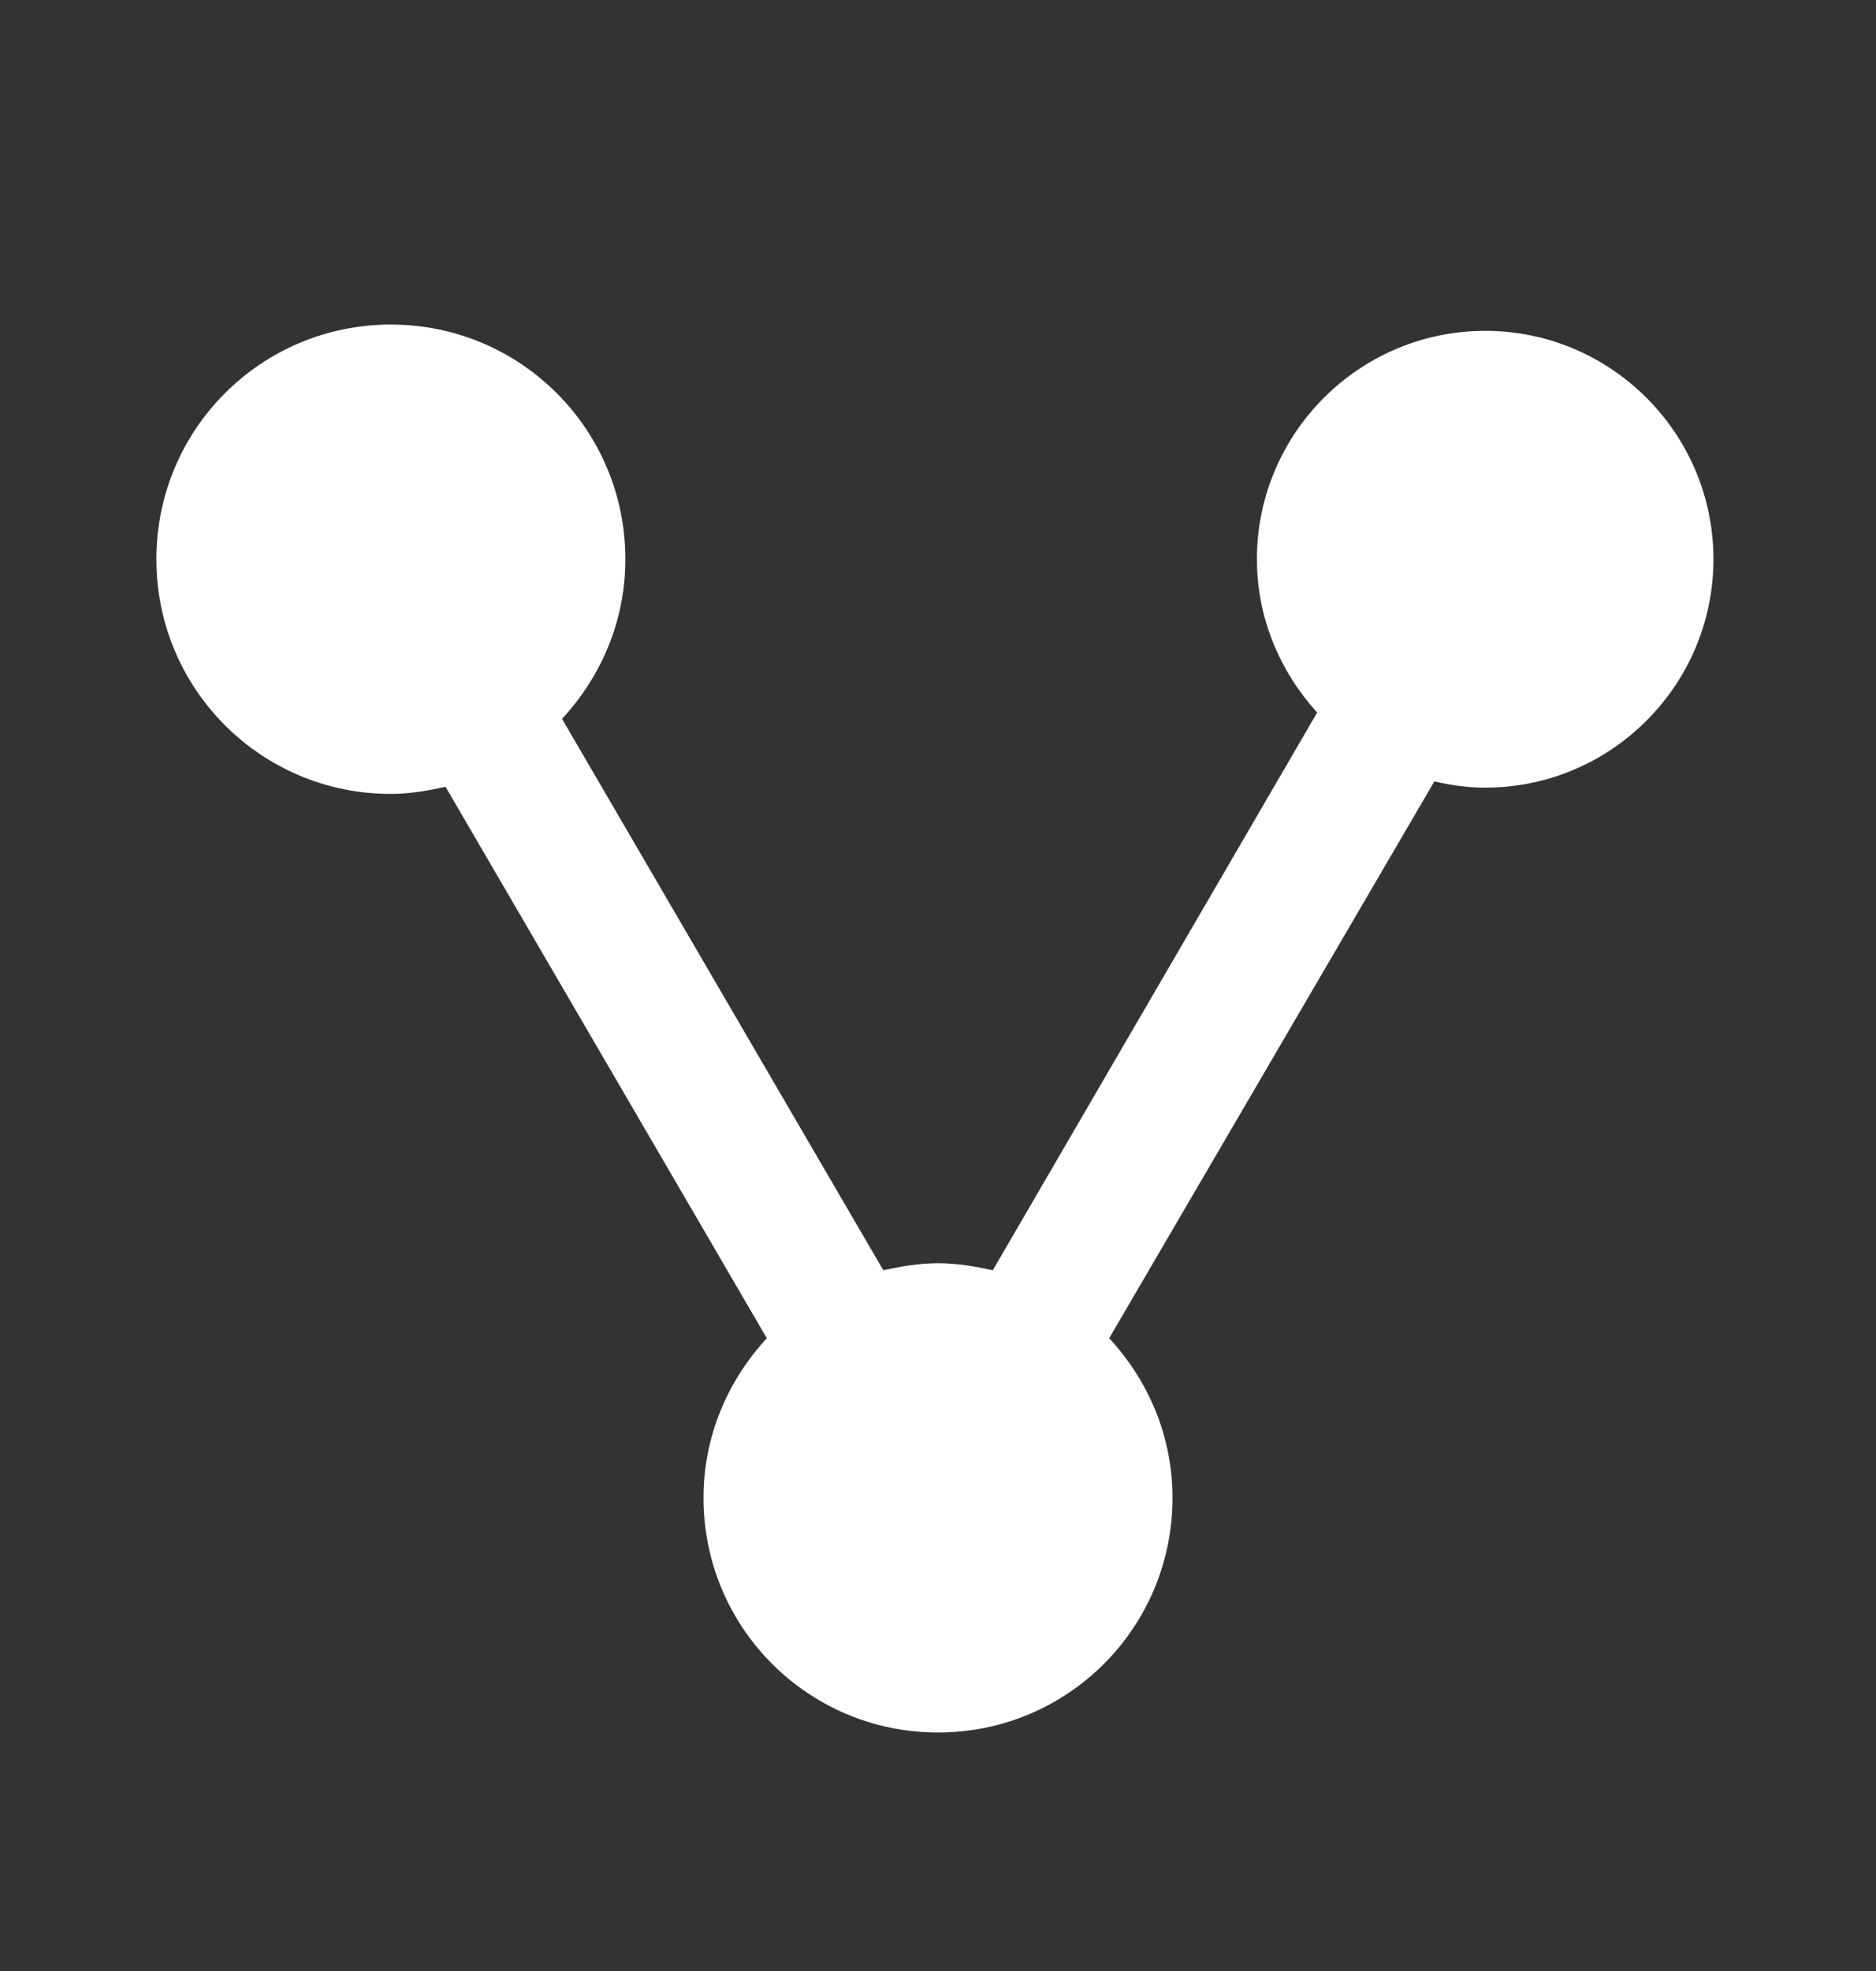 <svg width="20" height="21" viewBox="0 0 20 21" fill="none" xmlns="http://www.w3.org/2000/svg">
<rect x="0" y="0" width="20" height="21" fill="#333333" stroke="none"/>
<path d="M13.4 5.958C13.4 6.592 13.65 7.159 14.042 7.592L10.584 13.534C10.392 13.492 10.2 13.459 10 13.459C9.8 13.459 9.609 13.492 9.417 13.534L5.992 7.659C6.409 7.208 6.667 6.617 6.667 5.958C6.667 4.575 5.55 3.458 4.167 3.458C2.784 3.458 1.667 4.575 1.667 5.958C1.667 7.342 2.784 8.459 4.167 8.459C4.367 8.459 4.559 8.425 4.75 8.383L8.175 14.258C7.759 14.709 7.5 15.3 7.5 15.959C7.5 17.342 8.617 18.459 10 18.459C11.384 18.459 12.5 17.342 12.5 15.959C12.5 15.3 12.242 14.709 11.825 14.258L15.292 8.325C15.467 8.367 15.65 8.392 15.834 8.392C17.175 8.392 18.267 7.3 18.267 5.958C18.267 4.617 17.175 3.525 15.834 3.525C14.492 3.525 13.4 4.617 13.4 5.958Z" fill="white"/>
</svg>
